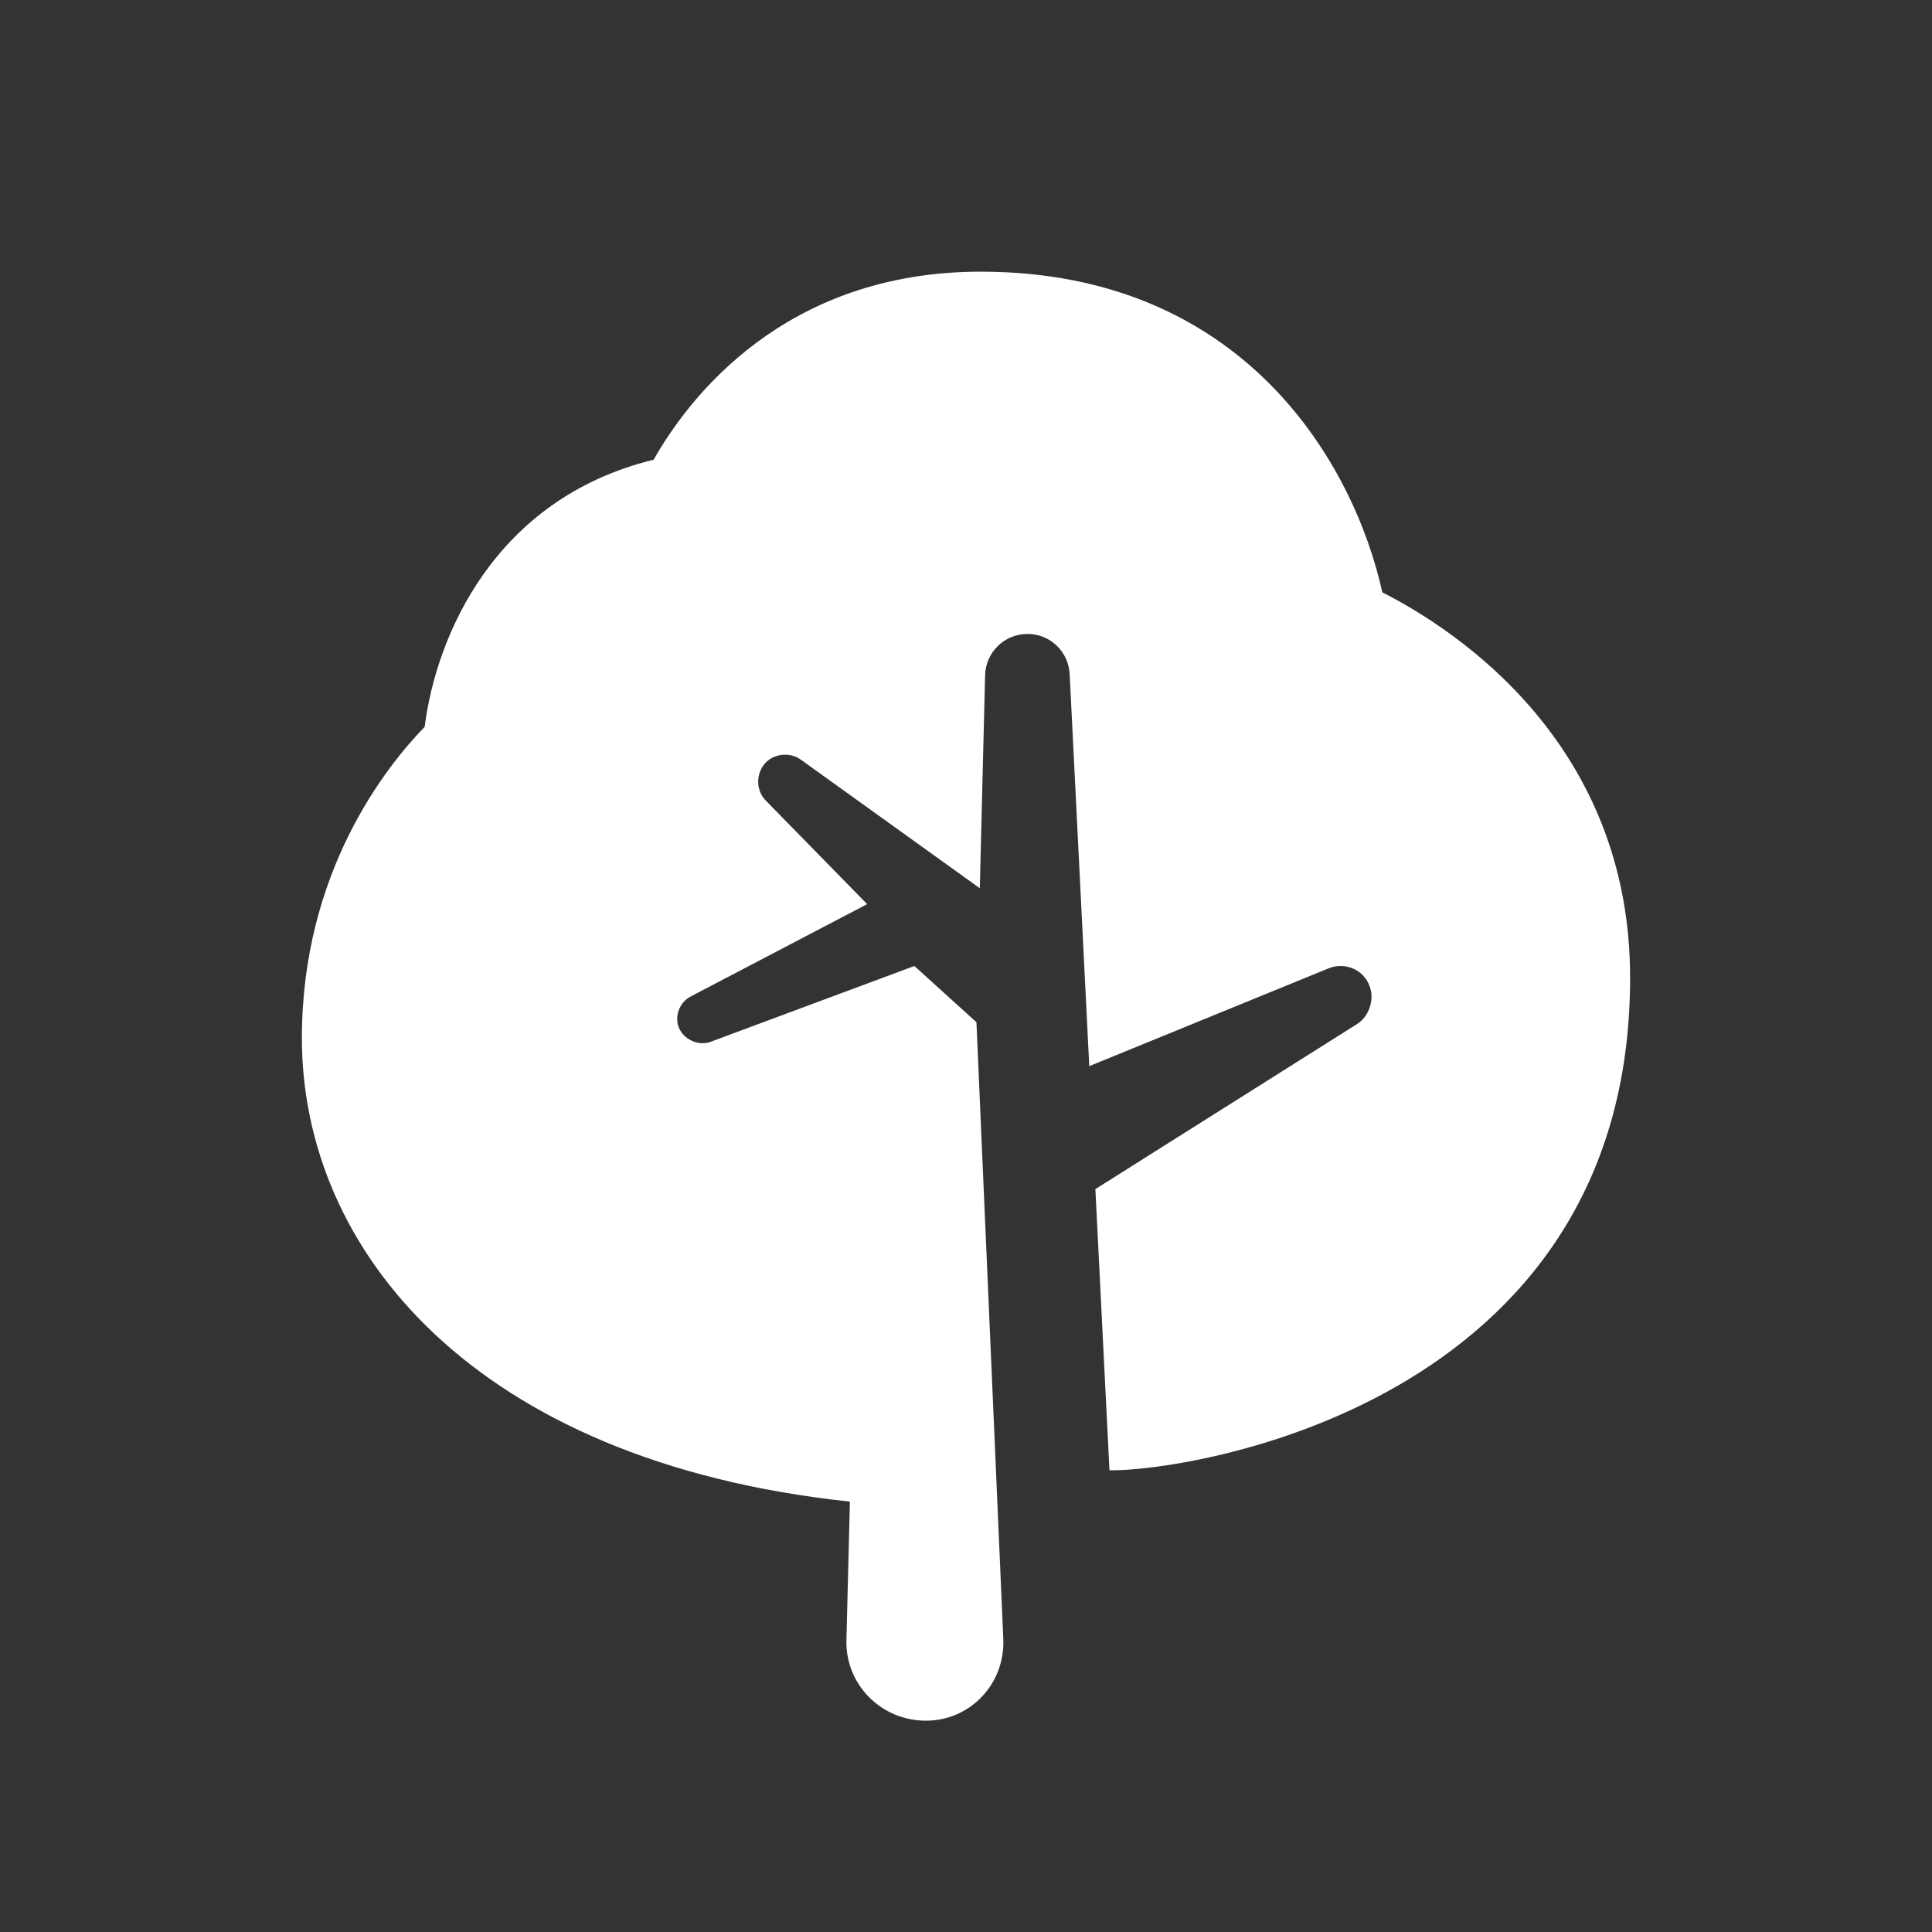 <svg width="55" height="55" viewBox="0 0 55 55" fill="none" xmlns="http://www.w3.org/2000/svg">
<rect x="0" y="0" width="55" height="55" fill="#333333" stroke="none"/>
<g id="icons8-arbre-&#195;&#160;-feuilles-caduques-192 1">
<path id="Vector" d="M39.352 16.863C41.47 17.94 46.406 21.169 46.406 27.835C46.406 40.069 33.704 41.898 31.584 41.856L31.183 33.851L38.632 29.153C38.958 28.947 39.101 28.519 39.023 28.183C38.897 27.633 38.322 27.363 37.817 27.569L31.009 30.351L30.451 19.191C30.418 18.55 29.898 18.047 29.248 18.047C28.597 18.047 28.06 18.568 28.044 19.221L27.893 25.286L22.797 21.625C22.468 21.389 21.992 21.461 21.755 21.759C21.518 22.058 21.523 22.506 21.798 22.788L24.686 25.739L19.656 28.371C19.333 28.541 19.197 28.946 19.33 29.264C19.463 29.581 19.872 29.79 20.229 29.658L26.03 27.5L27.797 29.1L28.561 46.637C28.626 47.914 27.637 48.984 26.359 48.984C25.081 48.984 24.064 47.95 24.096 46.694L24.195 42.748C13.473 41.606 8.594 35.569 8.594 29.554C8.594 24.853 10.961 21.854 12.09 20.691C12.408 18.148 14.05 14.202 18.607 13.087C19.589 11.355 22.31 7.734 27.919 7.734C35.439 7.734 38.553 13.24 39.352 16.863Z" fill="white"/>
</g>
</svg>
